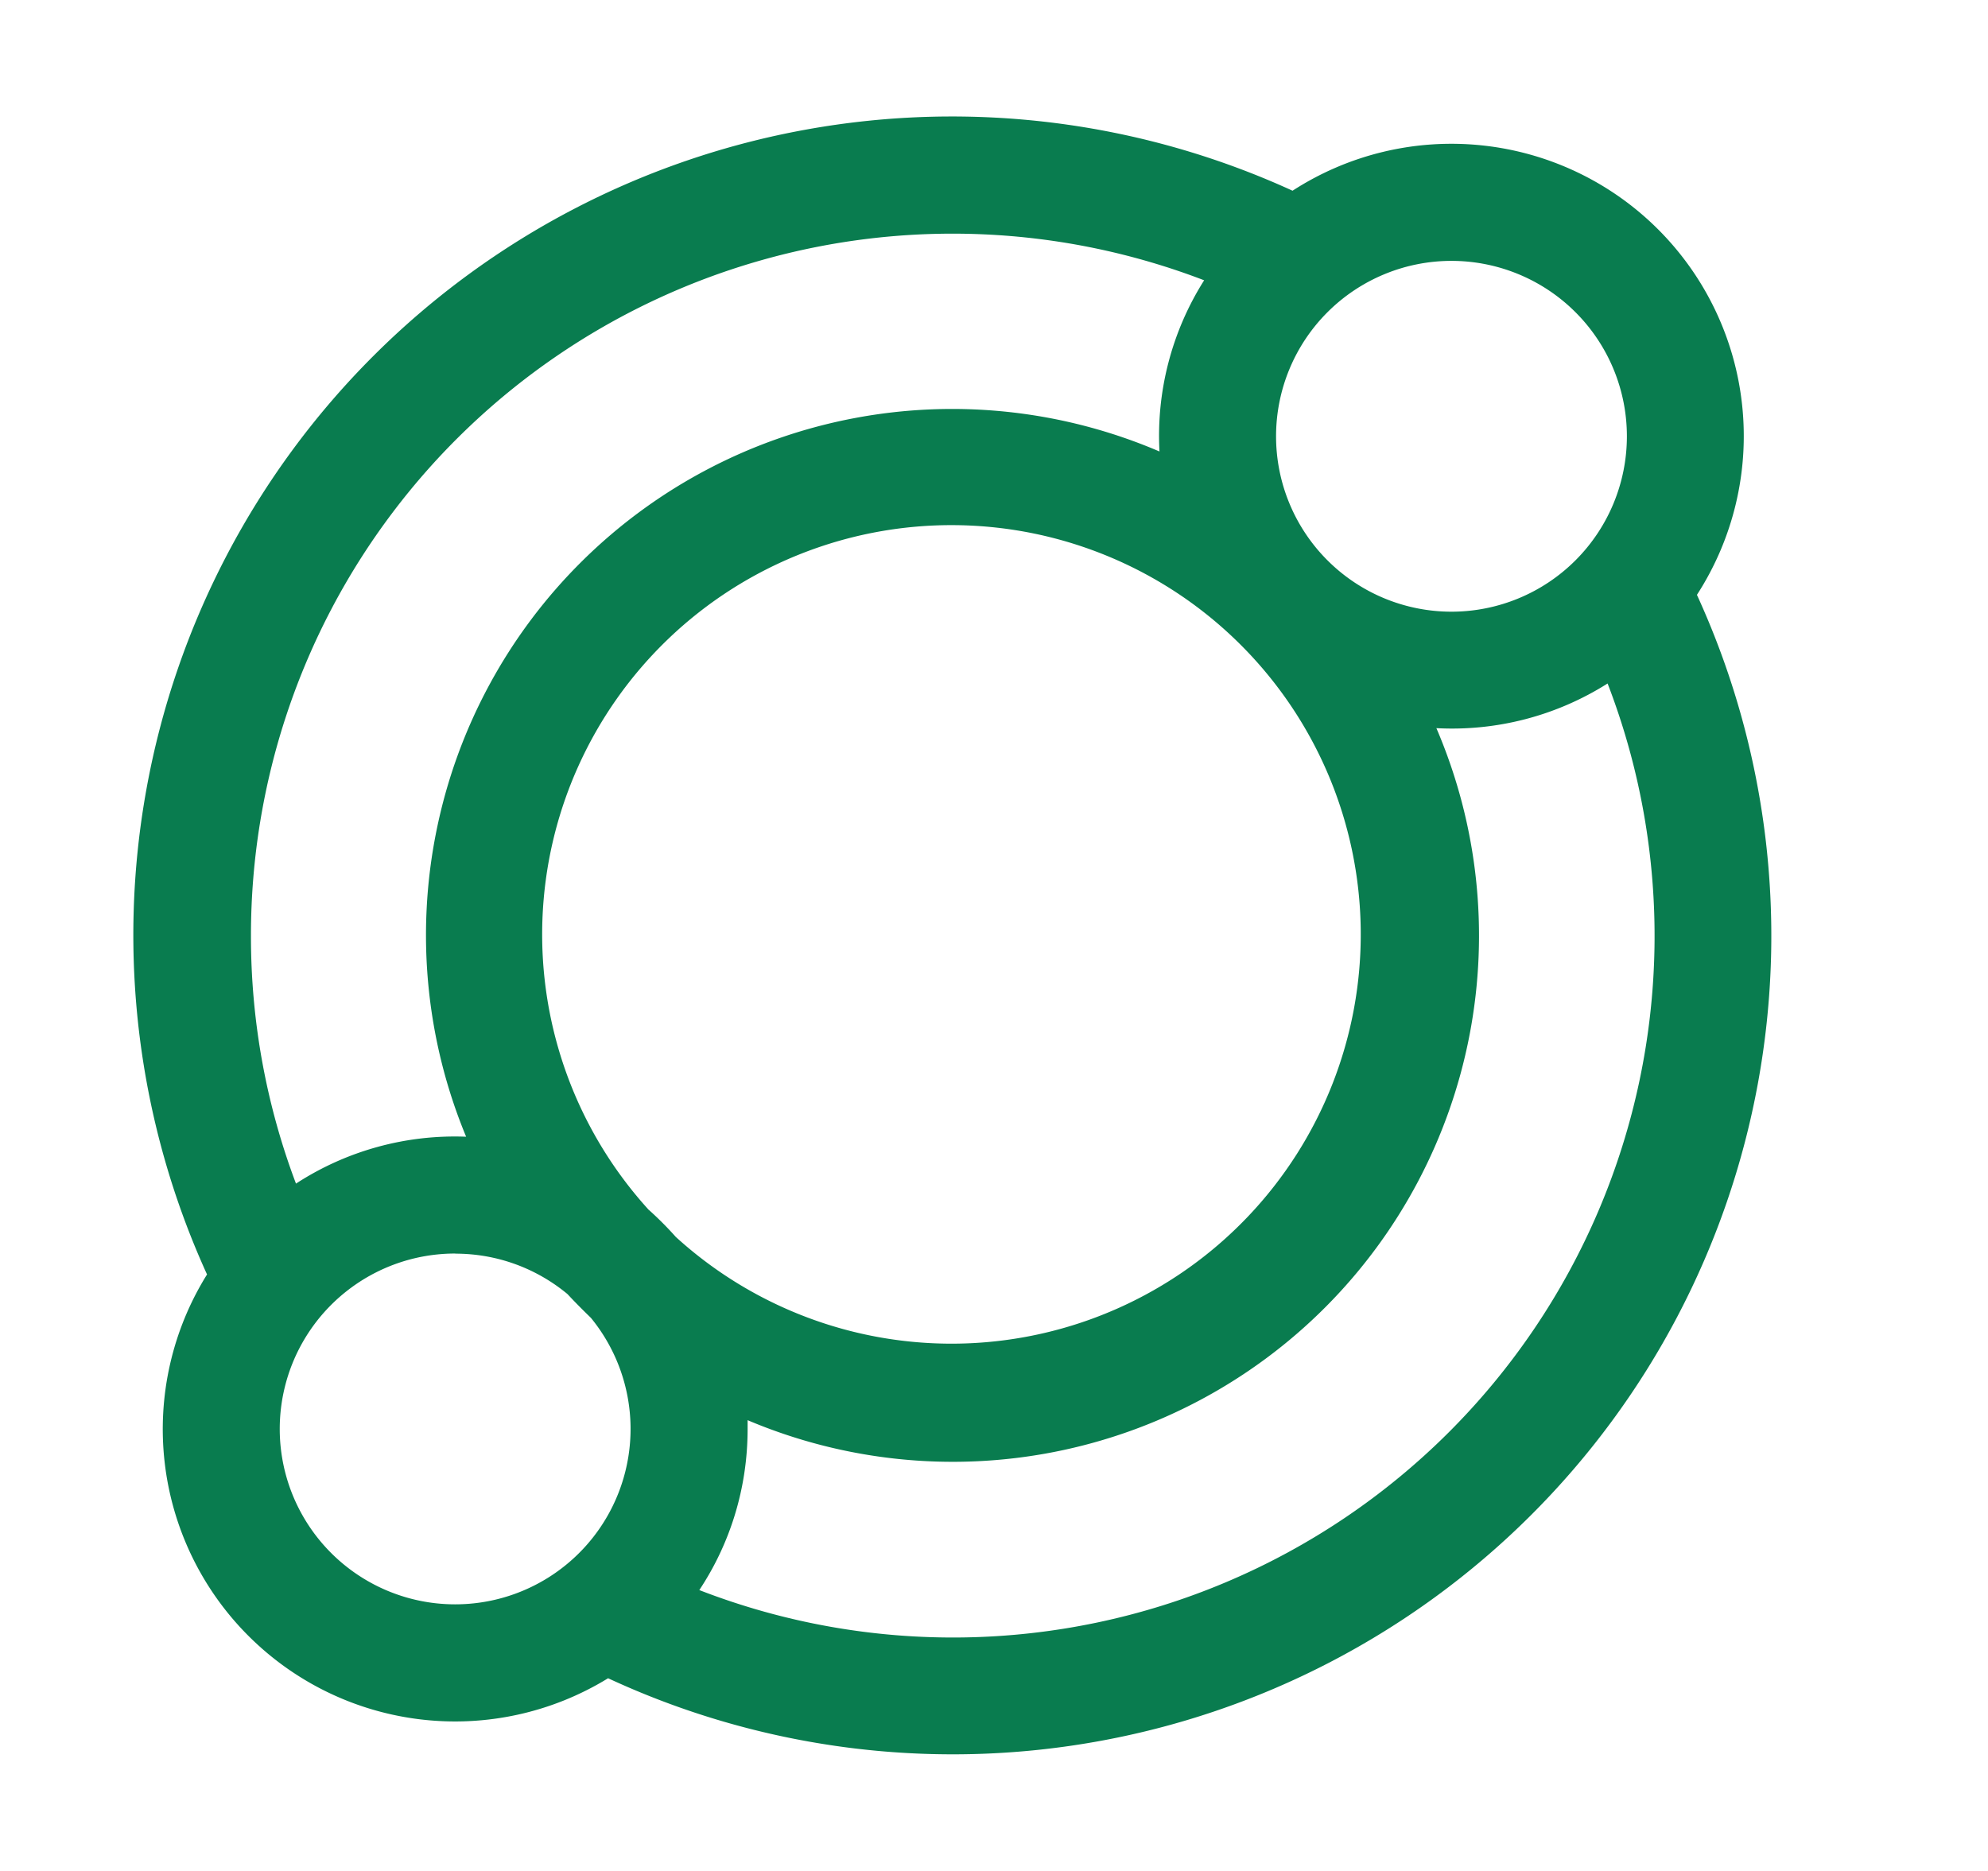 <svg xmlns="http://www.w3.org/2000/svg" width="17" height="16" fill="none">
  <path fill="#097C4F" fill-rule="evenodd" d="M1.77 10.898a7 7 0 0 1 9.283-9.267 2.5 2.5 0 0 1 3.458 3.456A7 7 0 0 1 5.2 14.352a2.5 2.5 0 0 1-3.429-3.454ZM2.146 8a6 6 0 0 1 8.151-5.603 2.488 2.488 0 0 0-.382 1.464 4.5 4.5 0 0 0-5.929 5.86 2.489 2.489 0 0 0-1.455.401A5.985 5.985 0 0 1 2.146 8Zm3.834 5.598a6 6 0 0 0 7.767-7.753 2.488 2.488 0 0 1-1.464.382 4.5 4.5 0 0 1-5.89 5.918v.076c0 .508-.151.982-.413 1.377Zm4.932-9.867a1.5 1.5 0 1 1 3 0 1.5 1.5 0 0 1-3 0ZM5.55 10.348c.08.072.157.149.229.23a3.5 3.5 0 1 0-.23-.23Zm-1.656.373c.364 0 .699.13.959.346.065.07.132.137.2.203a1.5 1.5 0 1 1-1.16-.55Z" clip-rule="evenodd"/>
</svg>
